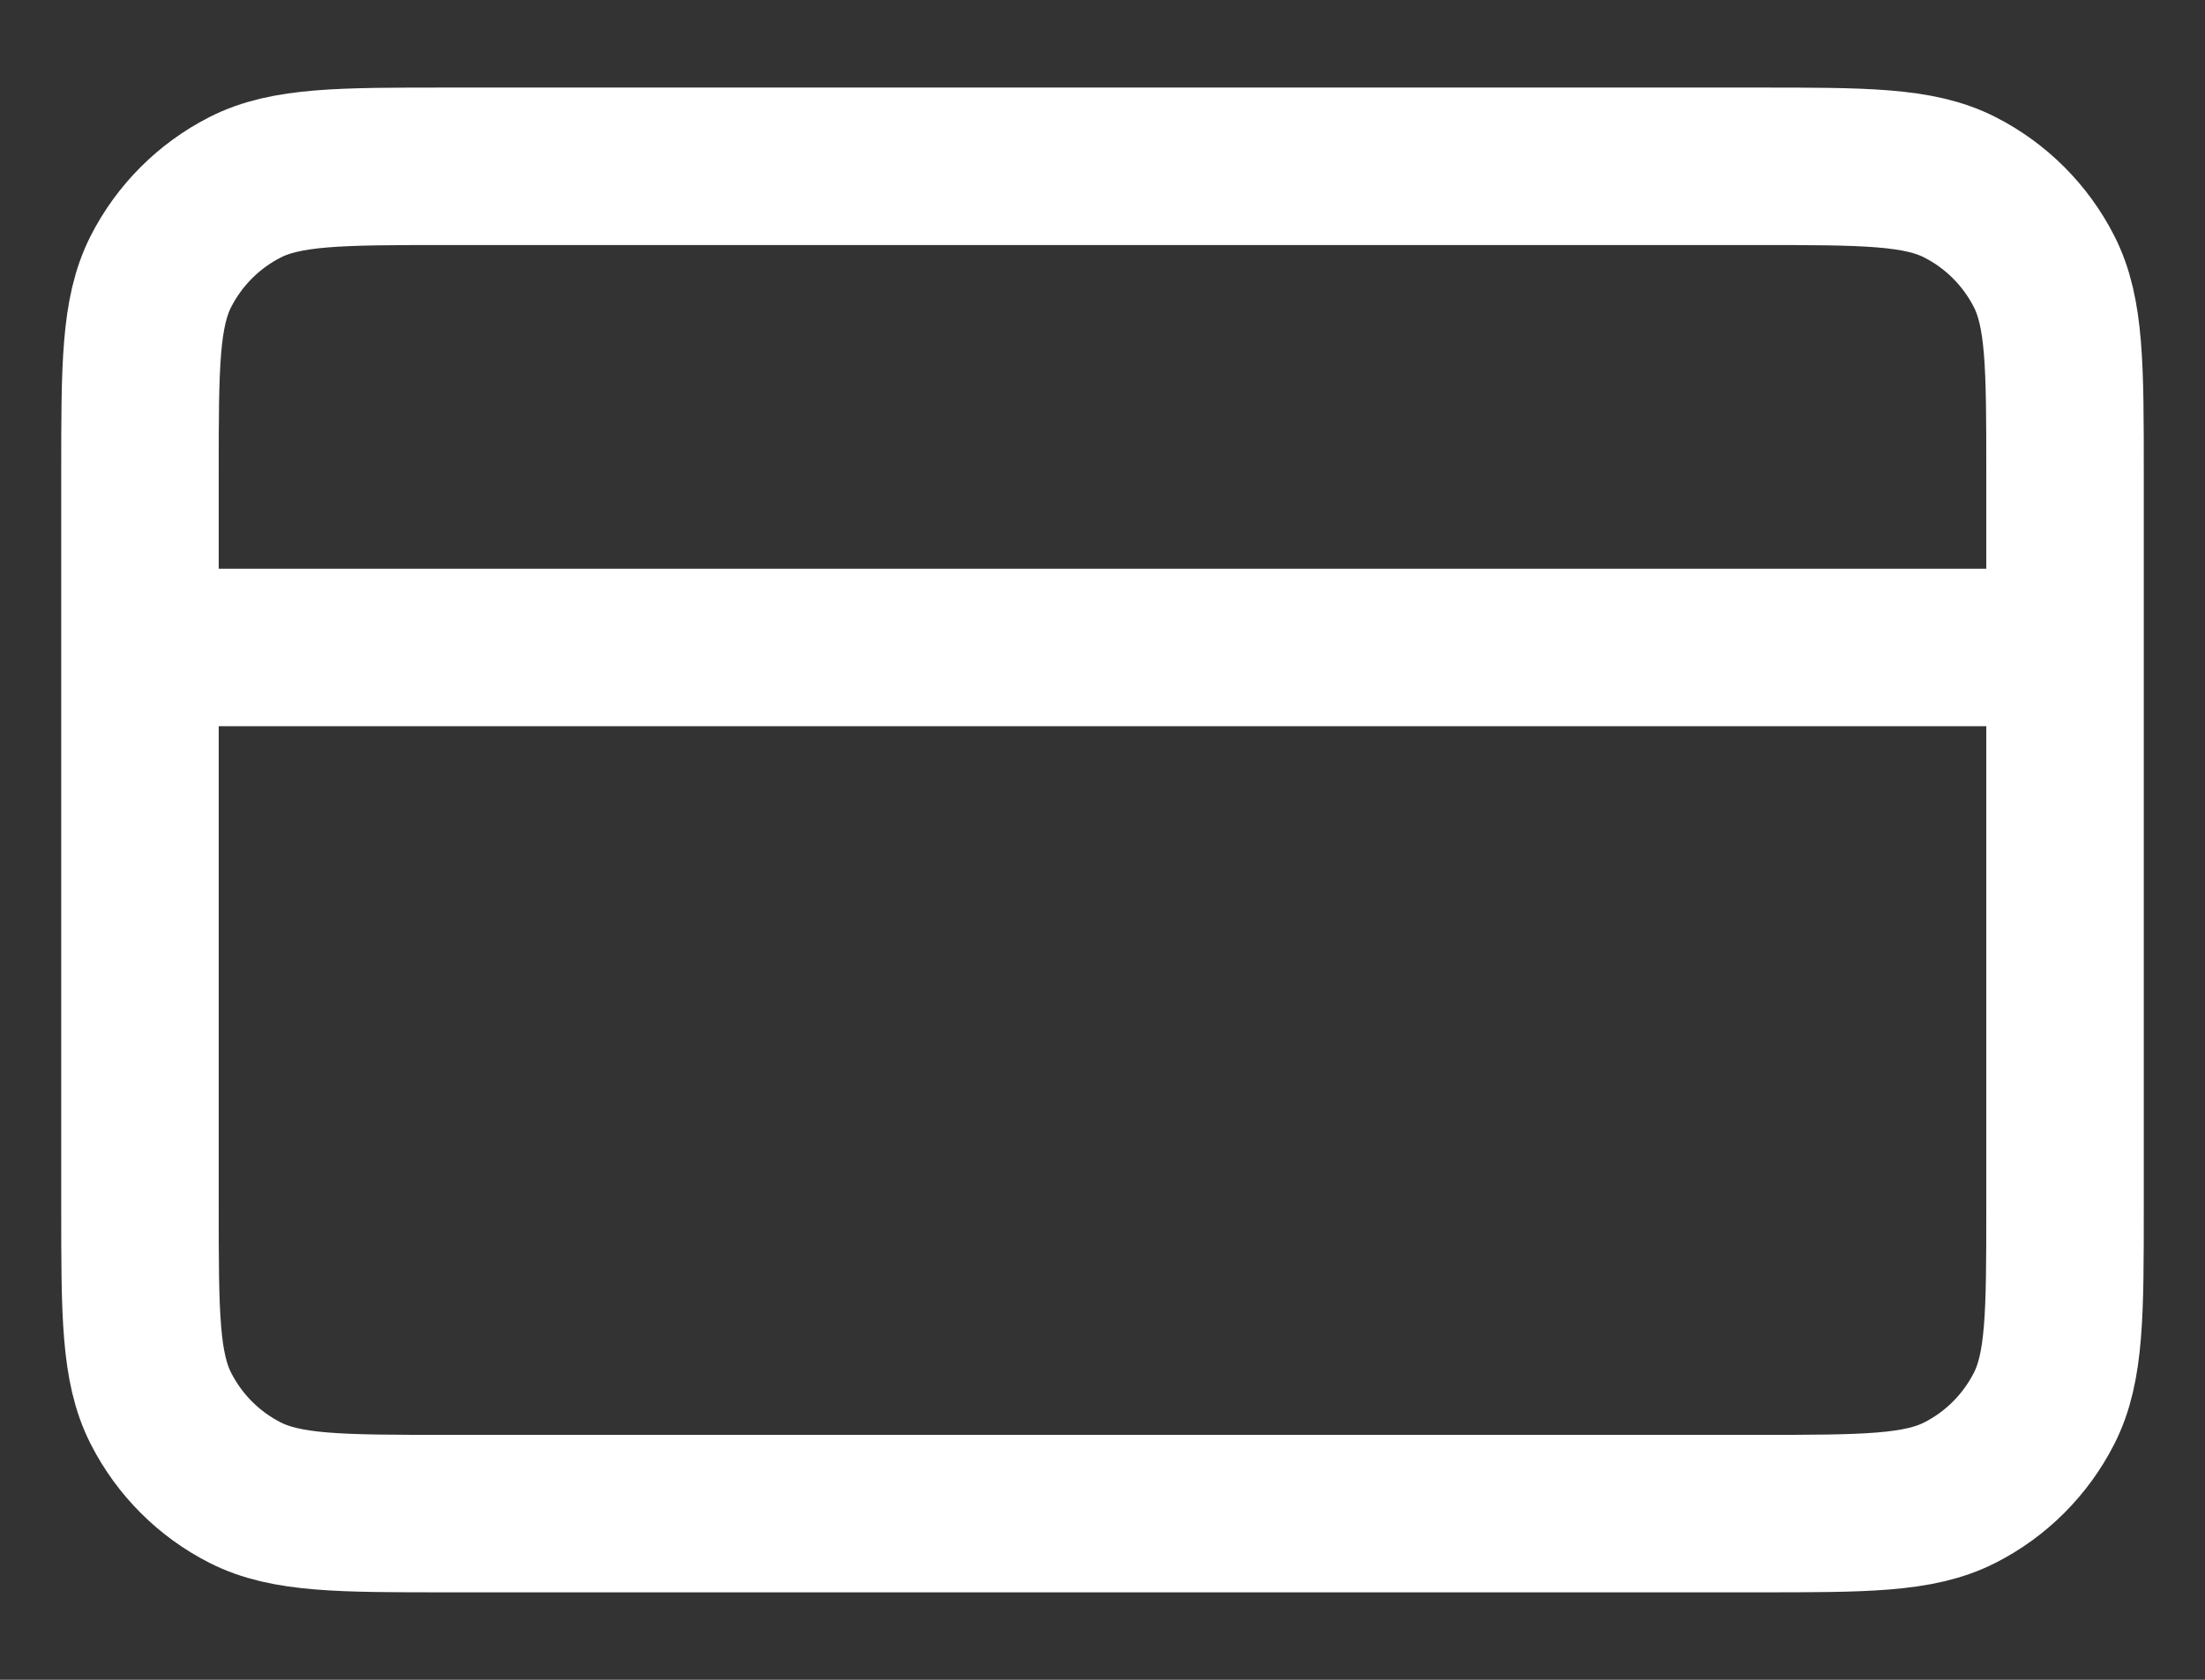 <svg width="21" height="16" viewBox="0 0 21 16" fill="none" xmlns="http://www.w3.org/2000/svg">
<rect x="0" y="0" width="21" height="16" fill="#333333" stroke="none"/>
<path d="M19.667 6.167H1.333M1.333 4.517L1.333 11.484C1.333 12.511 1.333 13.024 1.533 13.416C1.709 13.761 1.989 14.042 2.334 14.217C2.727 14.417 3.24 14.417 4.267 14.417L16.733 14.417C17.76 14.417 18.273 14.417 18.666 14.217C19.011 14.042 19.291 13.761 19.467 13.416C19.667 13.024 19.667 12.511 19.667 11.484V4.517C19.667 3.491 19.667 2.977 19.467 2.585C19.291 2.24 19.011 1.96 18.666 1.784C18.273 1.584 17.76 1.584 16.733 1.584L4.267 1.584C3.24 1.584 2.727 1.584 2.334 1.784C1.989 1.96 1.709 2.24 1.533 2.585C1.333 2.977 1.333 3.491 1.333 4.517Z" stroke="white" stroke-width="1.5" stroke-linecap="round" stroke-linejoin="round"/>
</svg>
